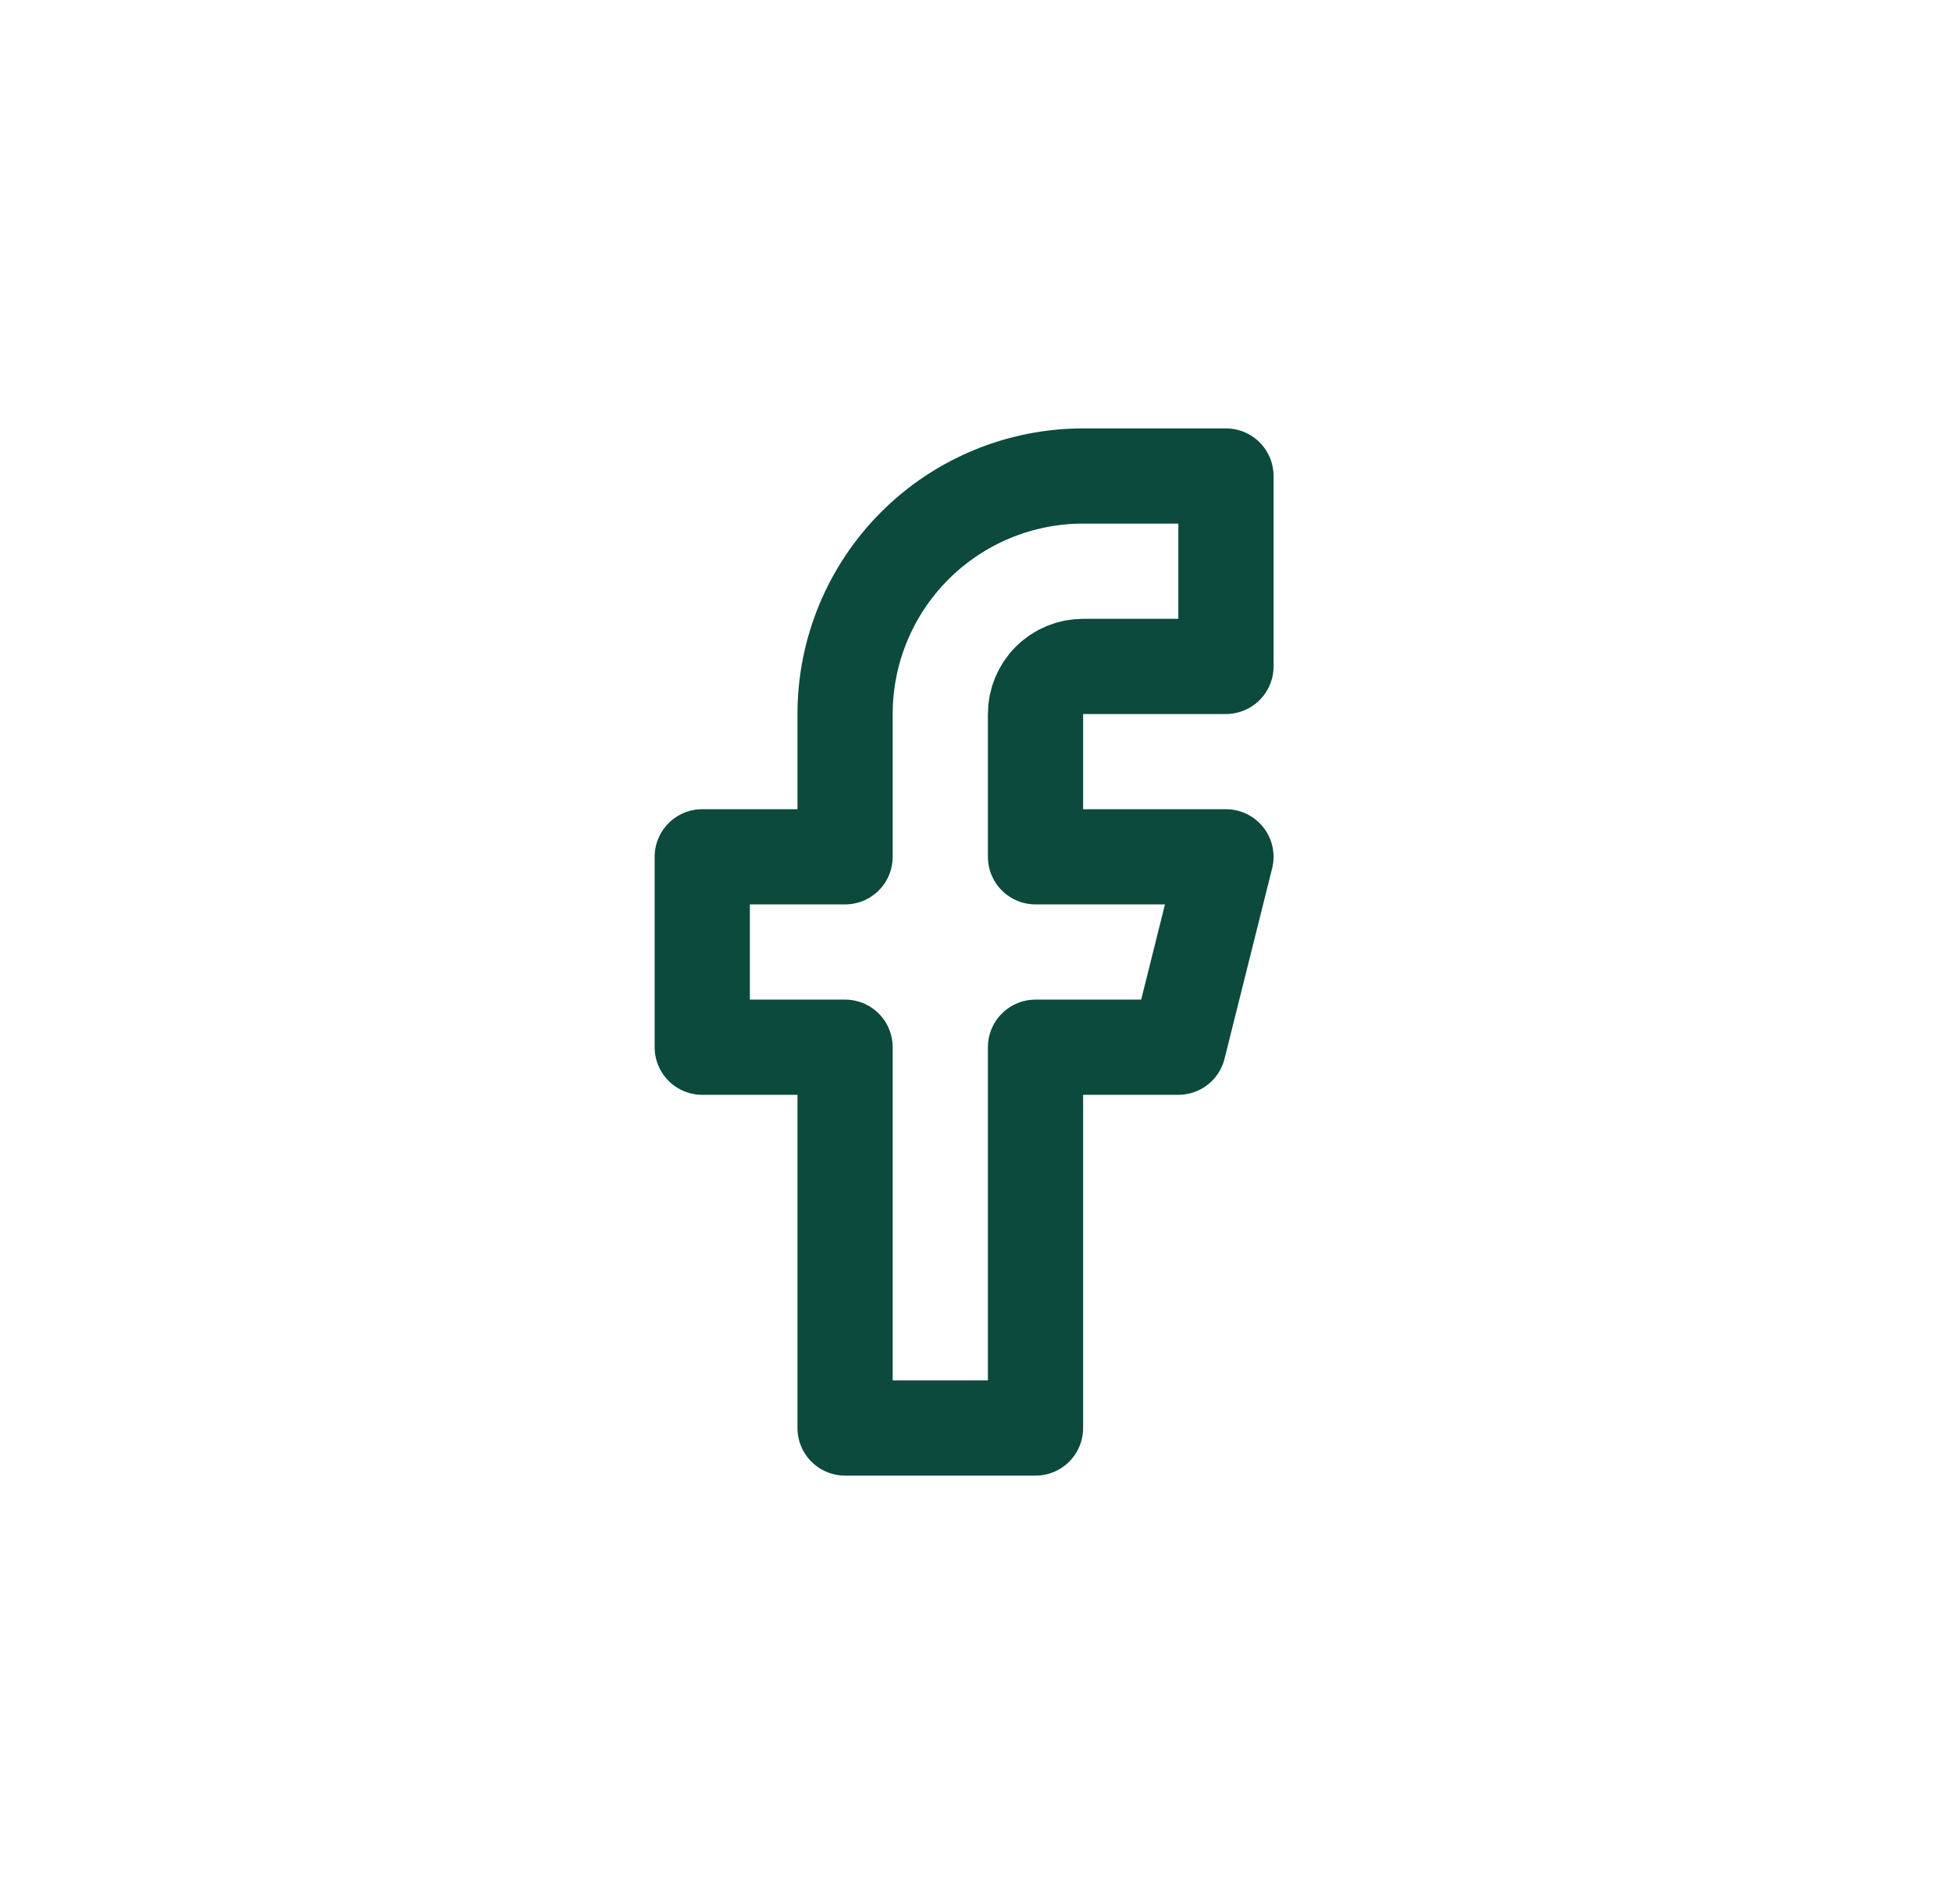 <svg width="41" height="40" viewBox="0 0 41 40" fill="none" xmlns="http://www.w3.org/2000/svg">
<path d="M25.75 10H22.75C21.424 10 20.152 10.527 19.215 11.464C18.277 12.402 17.75 13.674 17.75 15V18H14.75V22H17.75V30H21.75V22H24.75L25.75 18H21.75V15C21.75 14.735 21.855 14.48 22.043 14.293C22.23 14.105 22.485 14 22.75 14H25.75V10Z" stroke="#0B4A3D" stroke-width="2" stroke-linecap="round" stroke-linejoin="round"/>
</svg>
